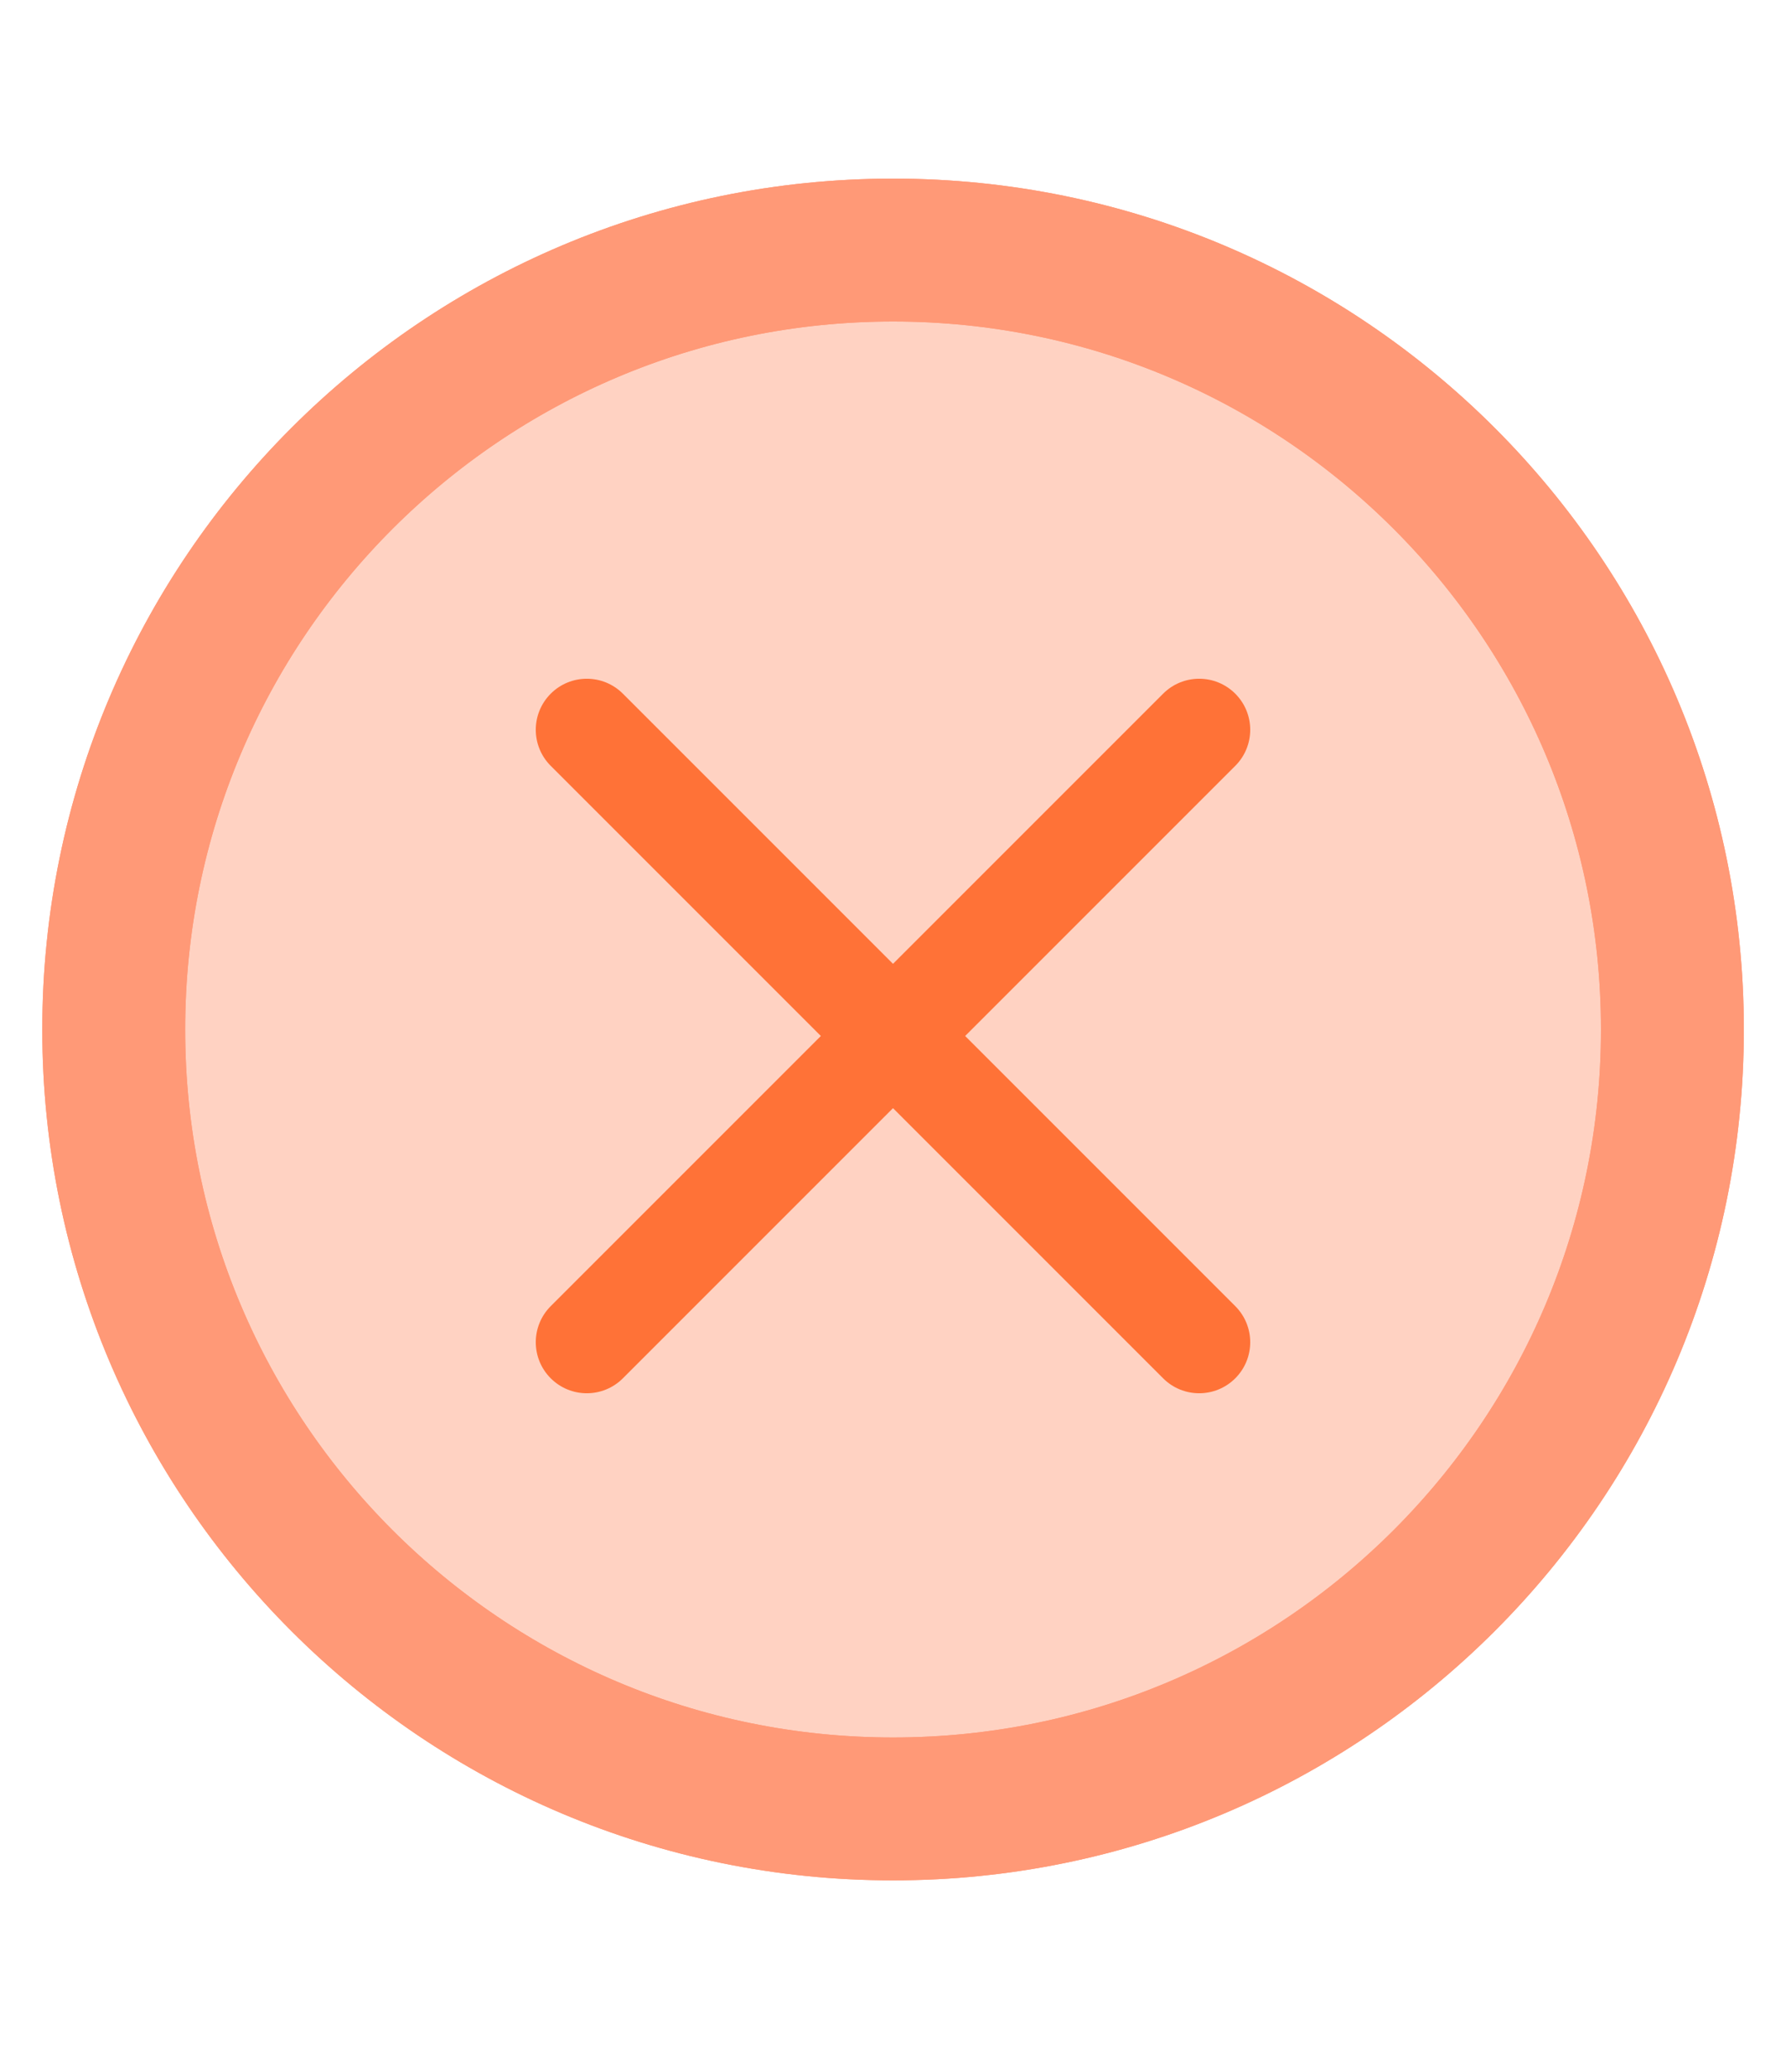 <svg width="25" height="29" viewBox="0 0 25 29" fill="none" xmlns="http://www.w3.org/2000/svg">
<path d="M23.41 14.409C23.41 20.434 18.526 25.318 12.501 25.318C6.476 25.318 1.592 20.434 1.592 14.409C1.592 8.384 6.476 3.5 12.501 3.5C18.526 3.5 23.41 8.384 23.41 14.409Z" fill="#FF9977" fill-opacity="0.25"/>
<path d="M23.41 14.409C23.41 20.434 18.526 25.318 12.501 25.318C6.476 25.318 1.592 20.434 1.592 14.409C1.592 8.384 6.476 3.5 12.501 3.5C18.526 3.5 23.41 8.384 23.41 14.409Z" fill="#FF9977" fill-opacity="0.25"/>
<path d="M23.41 14.409C23.41 20.434 18.526 25.318 12.501 25.318C6.476 25.318 1.592 20.434 1.592 14.409C1.592 8.384 6.476 3.5 12.501 3.5C18.526 3.5 23.41 8.384 23.41 14.409Z" stroke="#FF9977" stroke-width="2" stroke-linecap="round" stroke-linejoin="round"/>
<path d="M23.41 14.409C23.41 20.434 18.526 25.318 12.501 25.318C6.476 25.318 1.592 20.434 1.592 14.409C1.592 8.384 6.476 3.5 12.501 3.5C18.526 3.5 23.41 8.384 23.41 14.409Z" stroke="#FF9977" stroke-width="2" stroke-linecap="round" stroke-linejoin="round"/>
<path fill-rule="evenodd" clip-rule="evenodd" d="M7.709 9.709C7.988 9.43 8.44 9.43 8.719 9.709L12.5 13.49L16.281 9.709C16.56 9.43 17.012 9.43 17.291 9.709C17.57 9.988 17.57 10.44 17.291 10.719L13.51 14.5L17.291 18.281C17.57 18.56 17.57 19.012 17.291 19.291C17.012 19.57 16.56 19.57 16.281 19.291L12.5 15.51L8.719 19.291C8.44 19.57 7.988 19.57 7.709 19.291C7.43 19.012 7.43 18.56 7.709 18.281L11.49 14.5L7.709 10.719C7.43 10.44 7.43 9.988 7.709 9.709Z" fill="#FF7237"/>
</svg>
